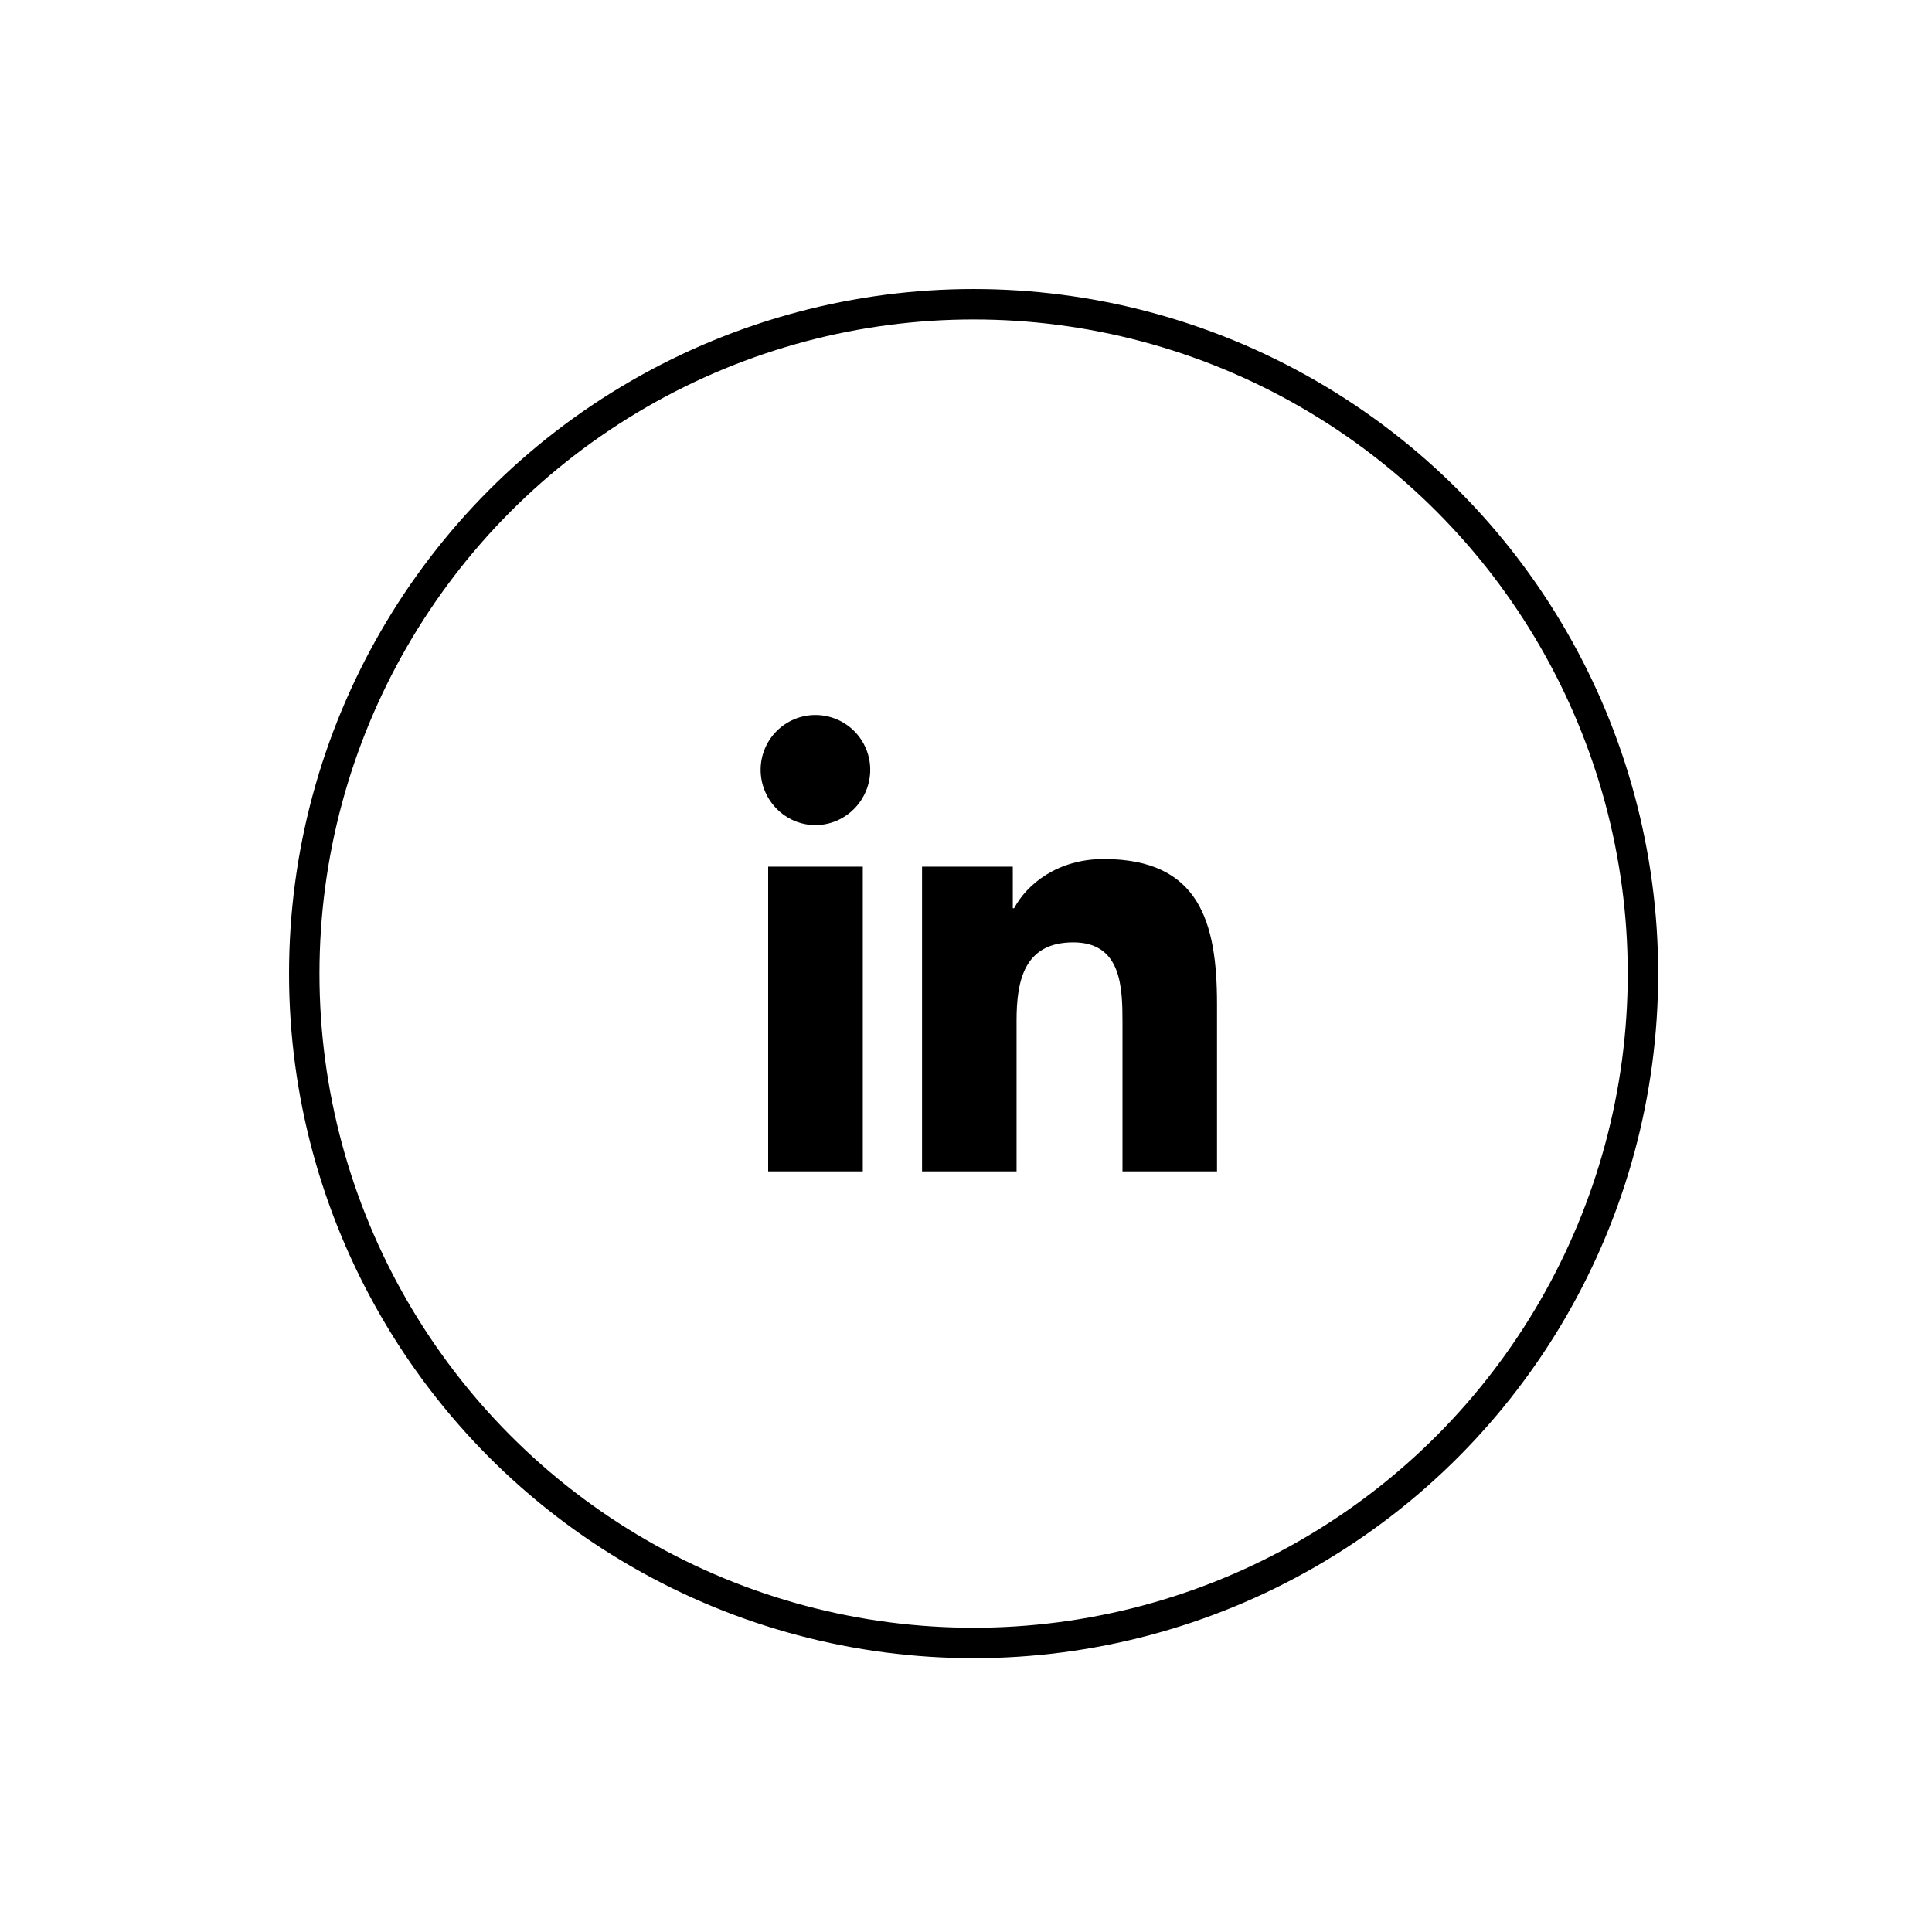 <svg width="127" height="127" viewBox="0 0 127 127" fill="none" xmlns="http://www.w3.org/2000/svg">
<circle cx="64" cy="64" r="44" stroke="black" stroke-width="2"/>
<path d="M56.715 77H50.495V56.971H56.715V77ZM53.602 54.238C51.613 54.238 50 52.591 50 50.602C50 49.647 50.38 48.731 51.055 48.055C51.73 47.38 52.647 47 53.602 47C54.557 47 55.474 47.38 56.149 48.055C56.825 48.731 57.204 49.647 57.204 50.602C57.204 52.591 55.59 54.238 53.602 54.238ZM79.993 77H73.787V67.25C73.787 64.926 73.74 61.946 70.553 61.946C67.32 61.946 66.824 64.471 66.824 67.082V77H60.611V56.971H66.576V59.703H66.663C67.494 58.129 69.522 56.468 72.548 56.468C78.843 56.468 80 60.614 80 65.998V77H79.993Z" fill="black"/>
</svg>
